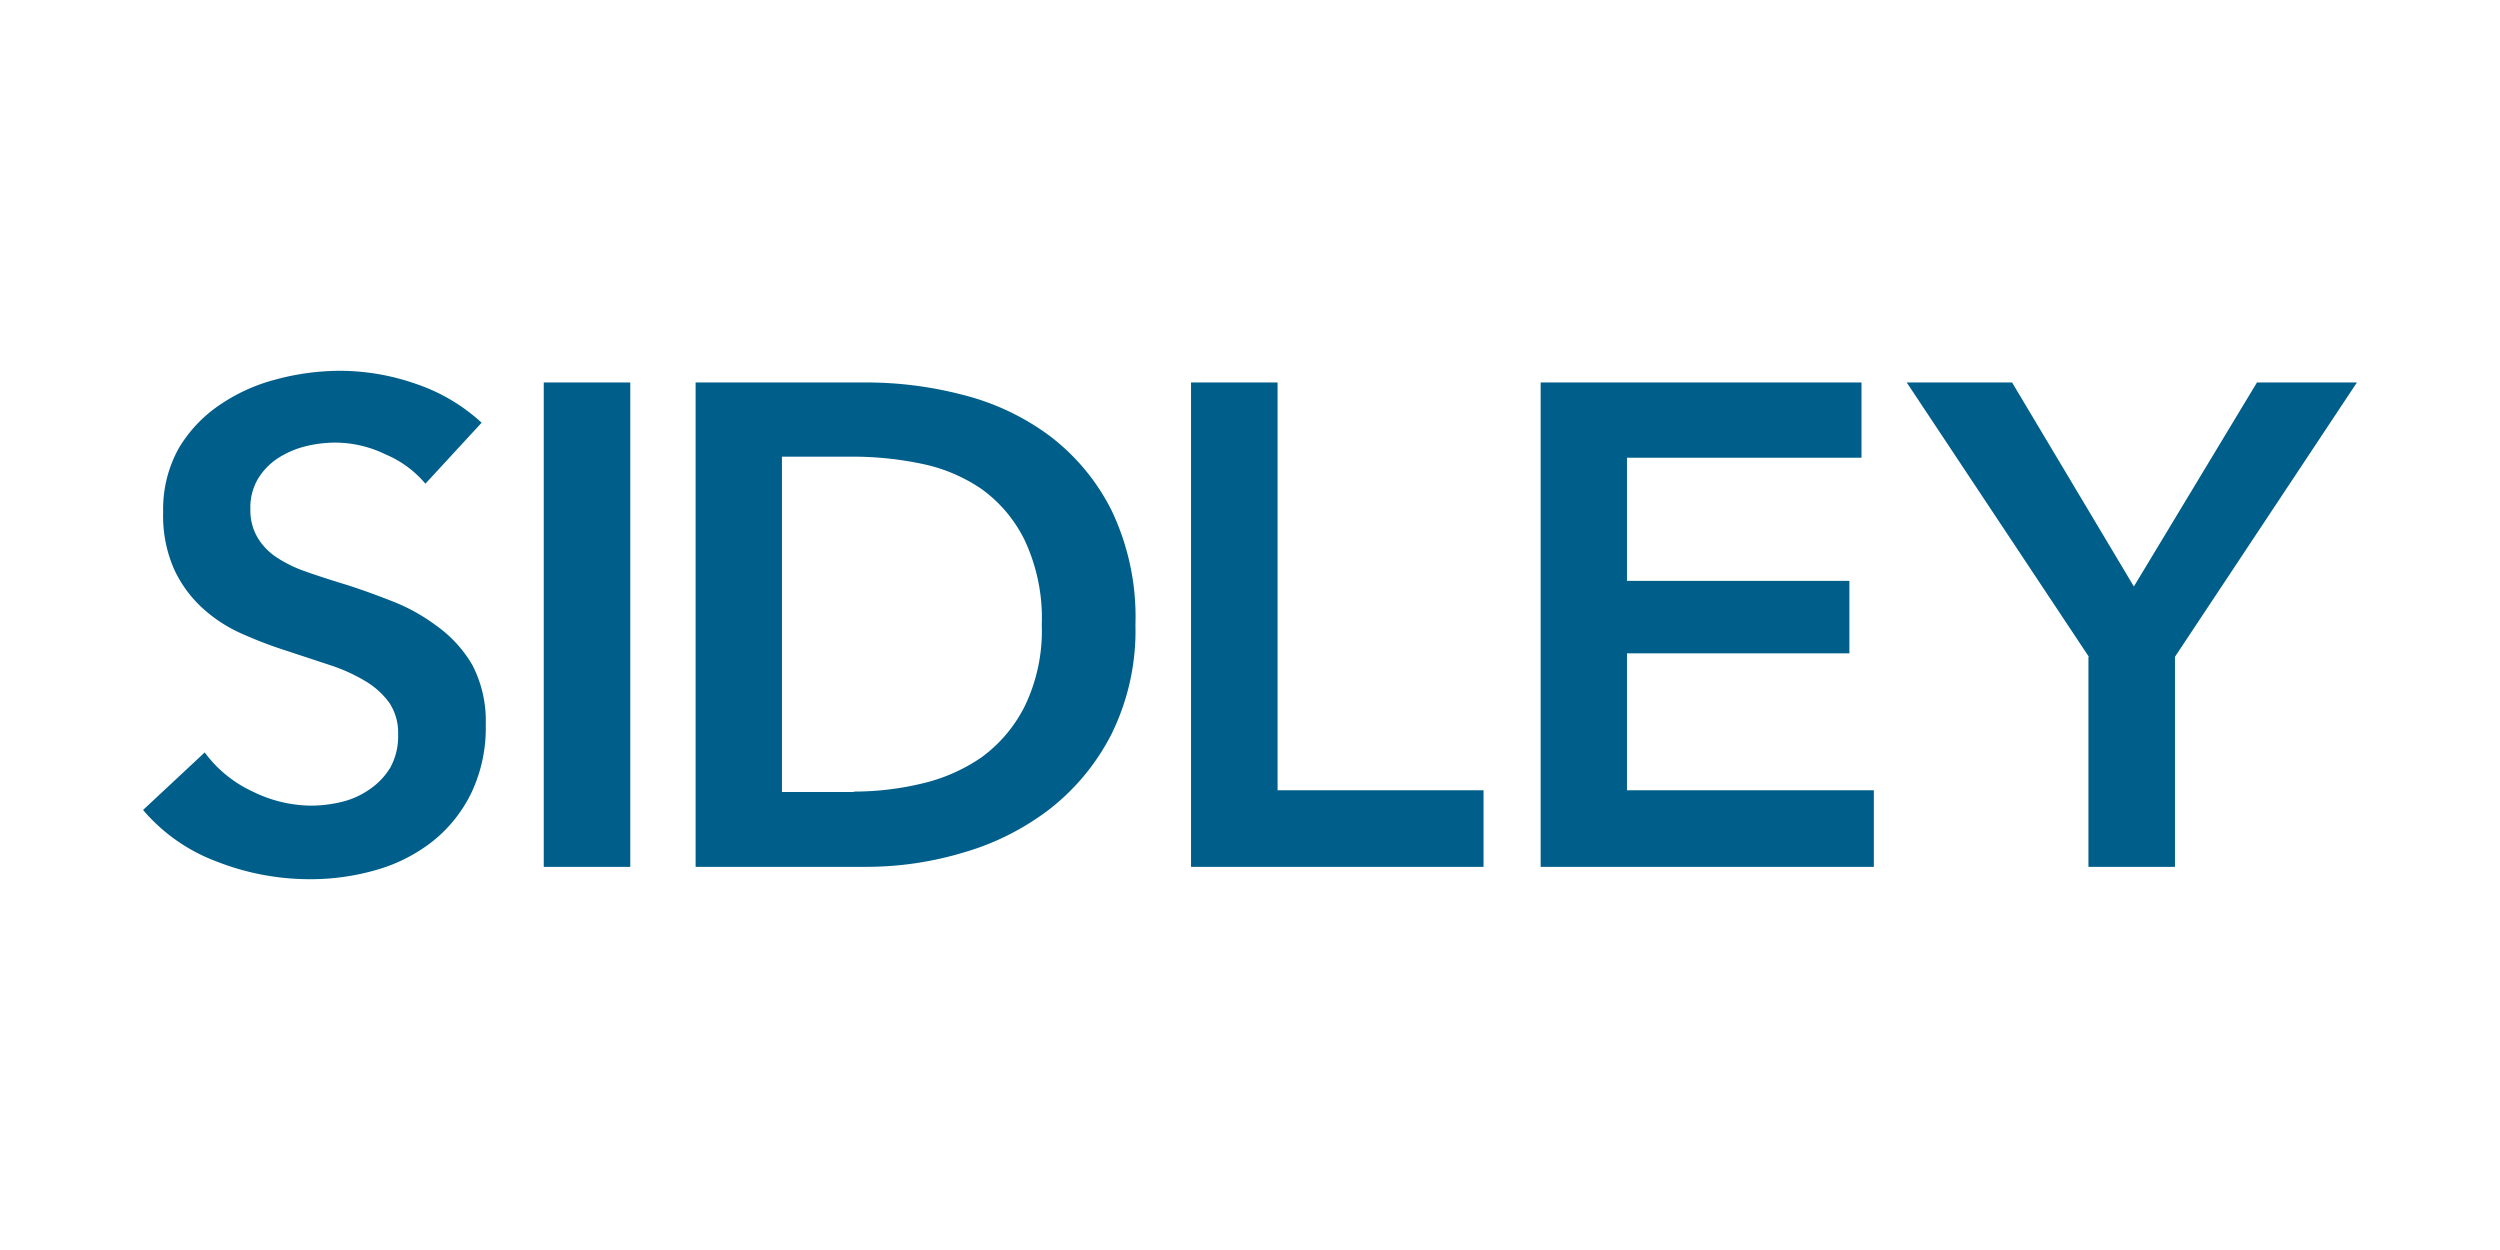 <?xml version="1.0" encoding="UTF-8"?> <svg xmlns="http://www.w3.org/2000/svg" id="Layer_1" data-name="Layer 1" viewBox="0 0 160 80"><defs><style>.cls-1{fill:#005e8a;stroke-width:0}</style></defs><path class="cls-1" d="M27.226 30.958a6.713 6.713 0 0 0-2.534-1.869 7.399 7.399 0 0 0-3.212-.762c-.649 0-1.295.079-1.925.235a5.893 5.893 0 0 0-1.745.748 4.168 4.168 0 0 0-1.288 1.315 3.604 3.604 0 0 0-.498 1.952 3.475 3.475 0 0 0 .443 1.8c.302.509.713.944 1.205 1.274a8.185 8.185 0 0 0 1.855.914c.729.258 1.532.522 2.409.789s1.906.632 3.088 1.094a12 12 0 0 1 2.935 1.62 8.056 8.056 0 0 1 2.271 2.492 7.746 7.746 0 0 1 .858 3.808 9.704 9.704 0 0 1-.914 4.362 8.975 8.975 0 0 1-2.451 3.088 10.469 10.469 0 0 1-3.586 1.842 15.129 15.129 0 0 1-4.334.609 16.276 16.276 0 0 1-5.912-1.122 11.42 11.42 0 0 1-4.735-3.309l3.946-3.683a7.911 7.911 0 0 0 3.046 2.492 8.568 8.568 0 0 0 3.738.914 8.457 8.457 0 0 0 1.966-.235 5.237 5.237 0 0 0 1.814-.817c.532-.363.98-.835 1.315-1.385a4.149 4.149 0 0 0 .498-2.118 3.454 3.454 0 0 0-.568-2.035 5.115 5.115 0 0 0-1.537-1.385 11.07 11.07 0 0 0-2.271-1.025l-2.769-.914c-.942-.3-1.866-.651-2.769-1.052a9.298 9.298 0 0 1-2.603-1.675 7.811 7.811 0 0 1-1.814-2.478 8.459 8.459 0 0 1-.706-3.655 8.022 8.022 0 0 1 .983-4.071 8.707 8.707 0 0 1 2.589-2.769 11.512 11.512 0 0 1 3.642-1.662 15.88 15.88 0 0 1 4.154-.554c1.632.01 3.251.291 4.791.831a11.723 11.723 0 0 1 4.223 2.492l-3.6 3.905ZM34.8 24.478h5.538v31.001H34.8V24.478ZM44.519 24.478h10.994c2.056.005 4.103.27 6.092.789a15.772 15.772 0 0 1 5.538 2.603 13.657 13.657 0 0 1 3.988 4.777 15.82 15.82 0 0 1 1.537 7.338 14.952 14.952 0 0 1-1.537 7.006 14.338 14.338 0 0 1-3.988 4.818 16.615 16.615 0 0 1-5.538 2.769 21.56 21.56 0 0 1-6.092.9H44.519V24.477Zm10.122 26.183c1.445 0 2.886-.167 4.292-.498a11.185 11.185 0 0 0 3.877-1.689 9.08 9.08 0 0 0 2.769-3.268A11.076 11.076 0 0 0 66.673 40a11.746 11.746 0 0 0-1.094-5.428 8.812 8.812 0 0 0-2.769-3.282 10.526 10.526 0 0 0-3.877-1.62 21.413 21.413 0 0 0-4.292-.443h-4.597v21.461h4.597v-.028ZM76.227 24.478h5.538v26.1h13.181v4.902h-18.72V24.479ZM98.602 24.478h20.534v4.818h-15.009v7.878h14.234v4.638h-14.234v8.765h15.798v4.902H98.602V24.478ZM133.688 42.035 122.03 24.478h6.743l7.795 13.057 7.878-13.057h6.397l-11.645 17.557V55.48h-5.538V42.035h.028Z"></path></svg> 
